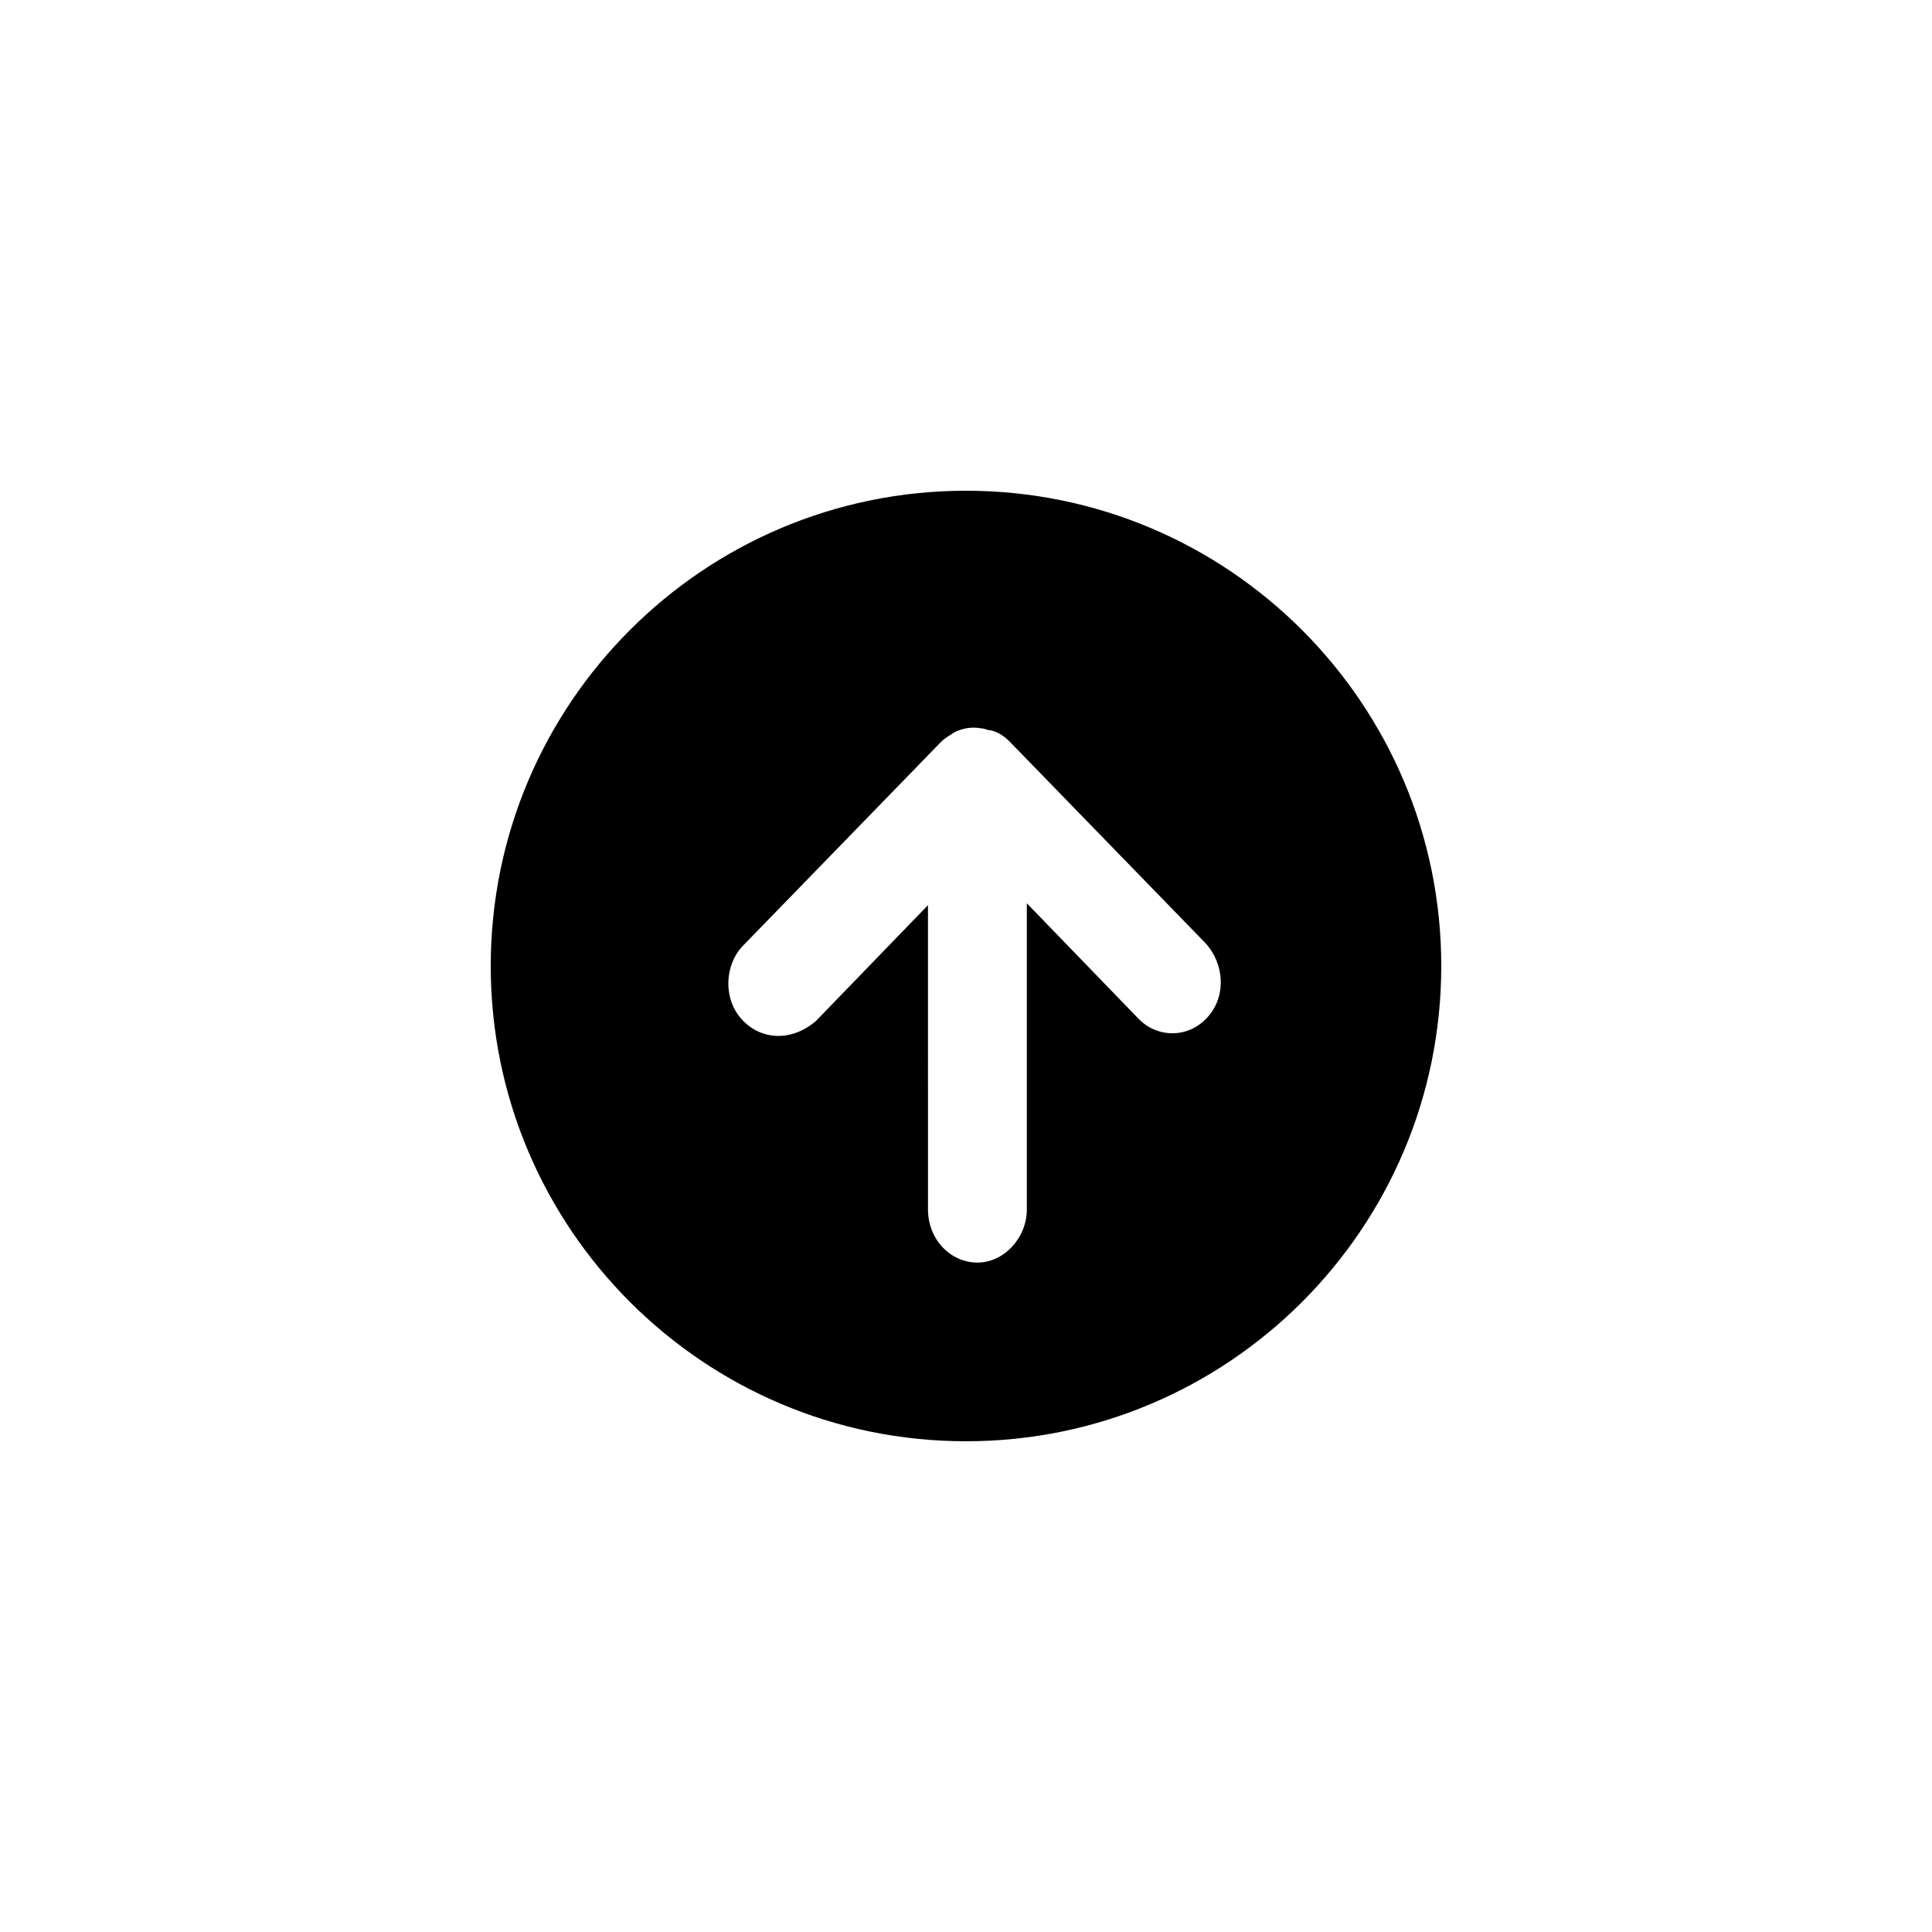 <?xml version="1.0" encoding="UTF-8"?>
<!-- Uploaded to: ICON Repo, www.svgrepo.com, Generator: ICON Repo Mixer Tools -->
<svg fill="#000000" width="800px" height="800px" version="1.1" viewBox="144 144 512 512" xmlns="http://www.w3.org/2000/svg">
 <path d="m400 525.95c69.527 0 125.95-56.426 125.95-125.95-0.004-69.523-56.43-125.95-125.95-125.95-69.527 0-125.95 56.426-125.95 125.95 0 69.523 56.426 125.95 125.95 125.95zm-59.449-111.84c-5.039-5.543-4.535-14.609 0.504-19.648l51.891-53.402 0.504-0.504c1.008-1.008 2.016-1.512 3.527-2.519 2.016-1.008 4.535-1.512 7.055-1.008 1.008 0 1.512 0.504 2.519 0.504 2.016 0.504 3.527 1.512 5.039 3.023l51.891 53.402c5.039 5.543 5.543 14.105 0.504 19.648-5.039 5.543-13.098 5.543-18.137 0.504l-29.727-30.73v81.113c0 7.559-6.047 14.105-13.098 14.105-7.055 0-13.098-6.047-13.098-14.105l-0.004-80.613-29.727 30.73c-6.547 5.547-14.609 5.043-19.645-0.5z" fill-rule="evenodd"/>
</svg>